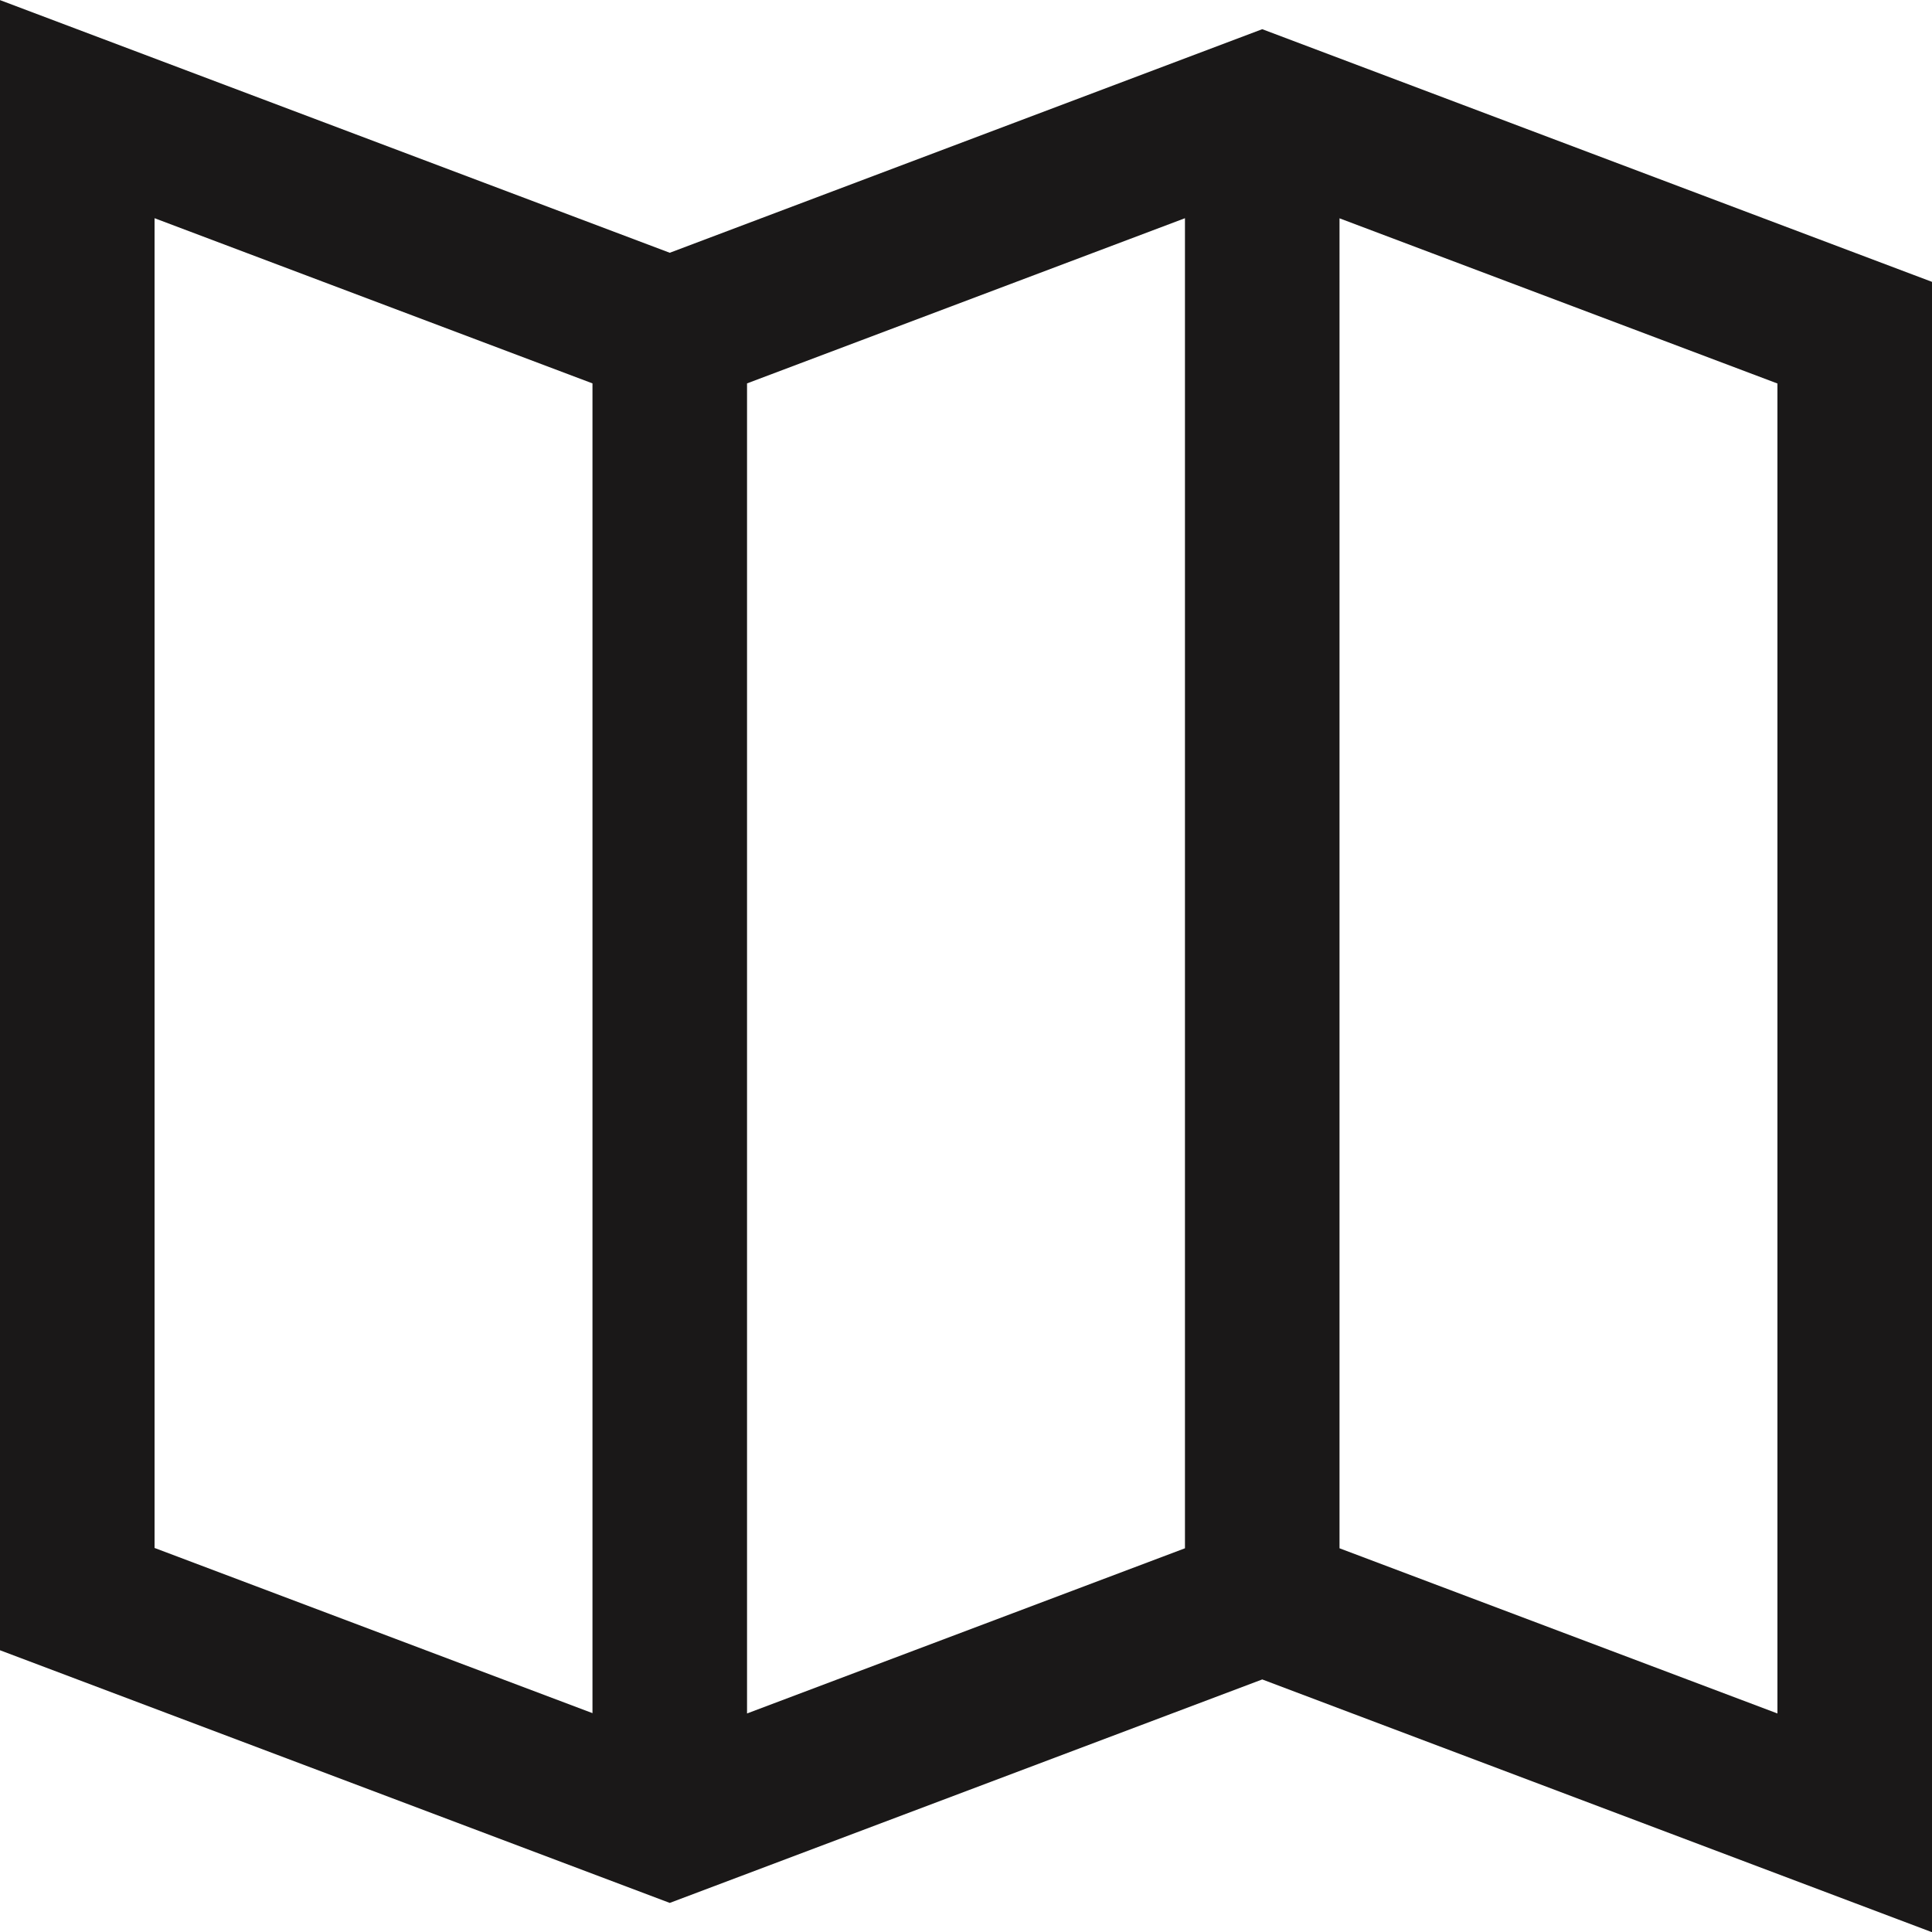 <svg xmlns="http://www.w3.org/2000/svg" width="18" height="18" viewBox="0 0 18 18">
  <path id="지도" d="M406.576,747.011l-5.52,2.083-6.24-2.354v15.374l6.24,2.354,5.52-2.082,6.24,2.355V749.365Zm-4.8,3.3,4.08-1.539v12.392l-4.08,1.539Zm-5.52-1.539,4.08,1.539V762.7l-4.08-1.539Zm15.12,13.931-4.08-1.539V748.773l4.08,1.539Z" transform="translate(-394.816 -746.739)" fill="#1a1818"/>
</svg>
